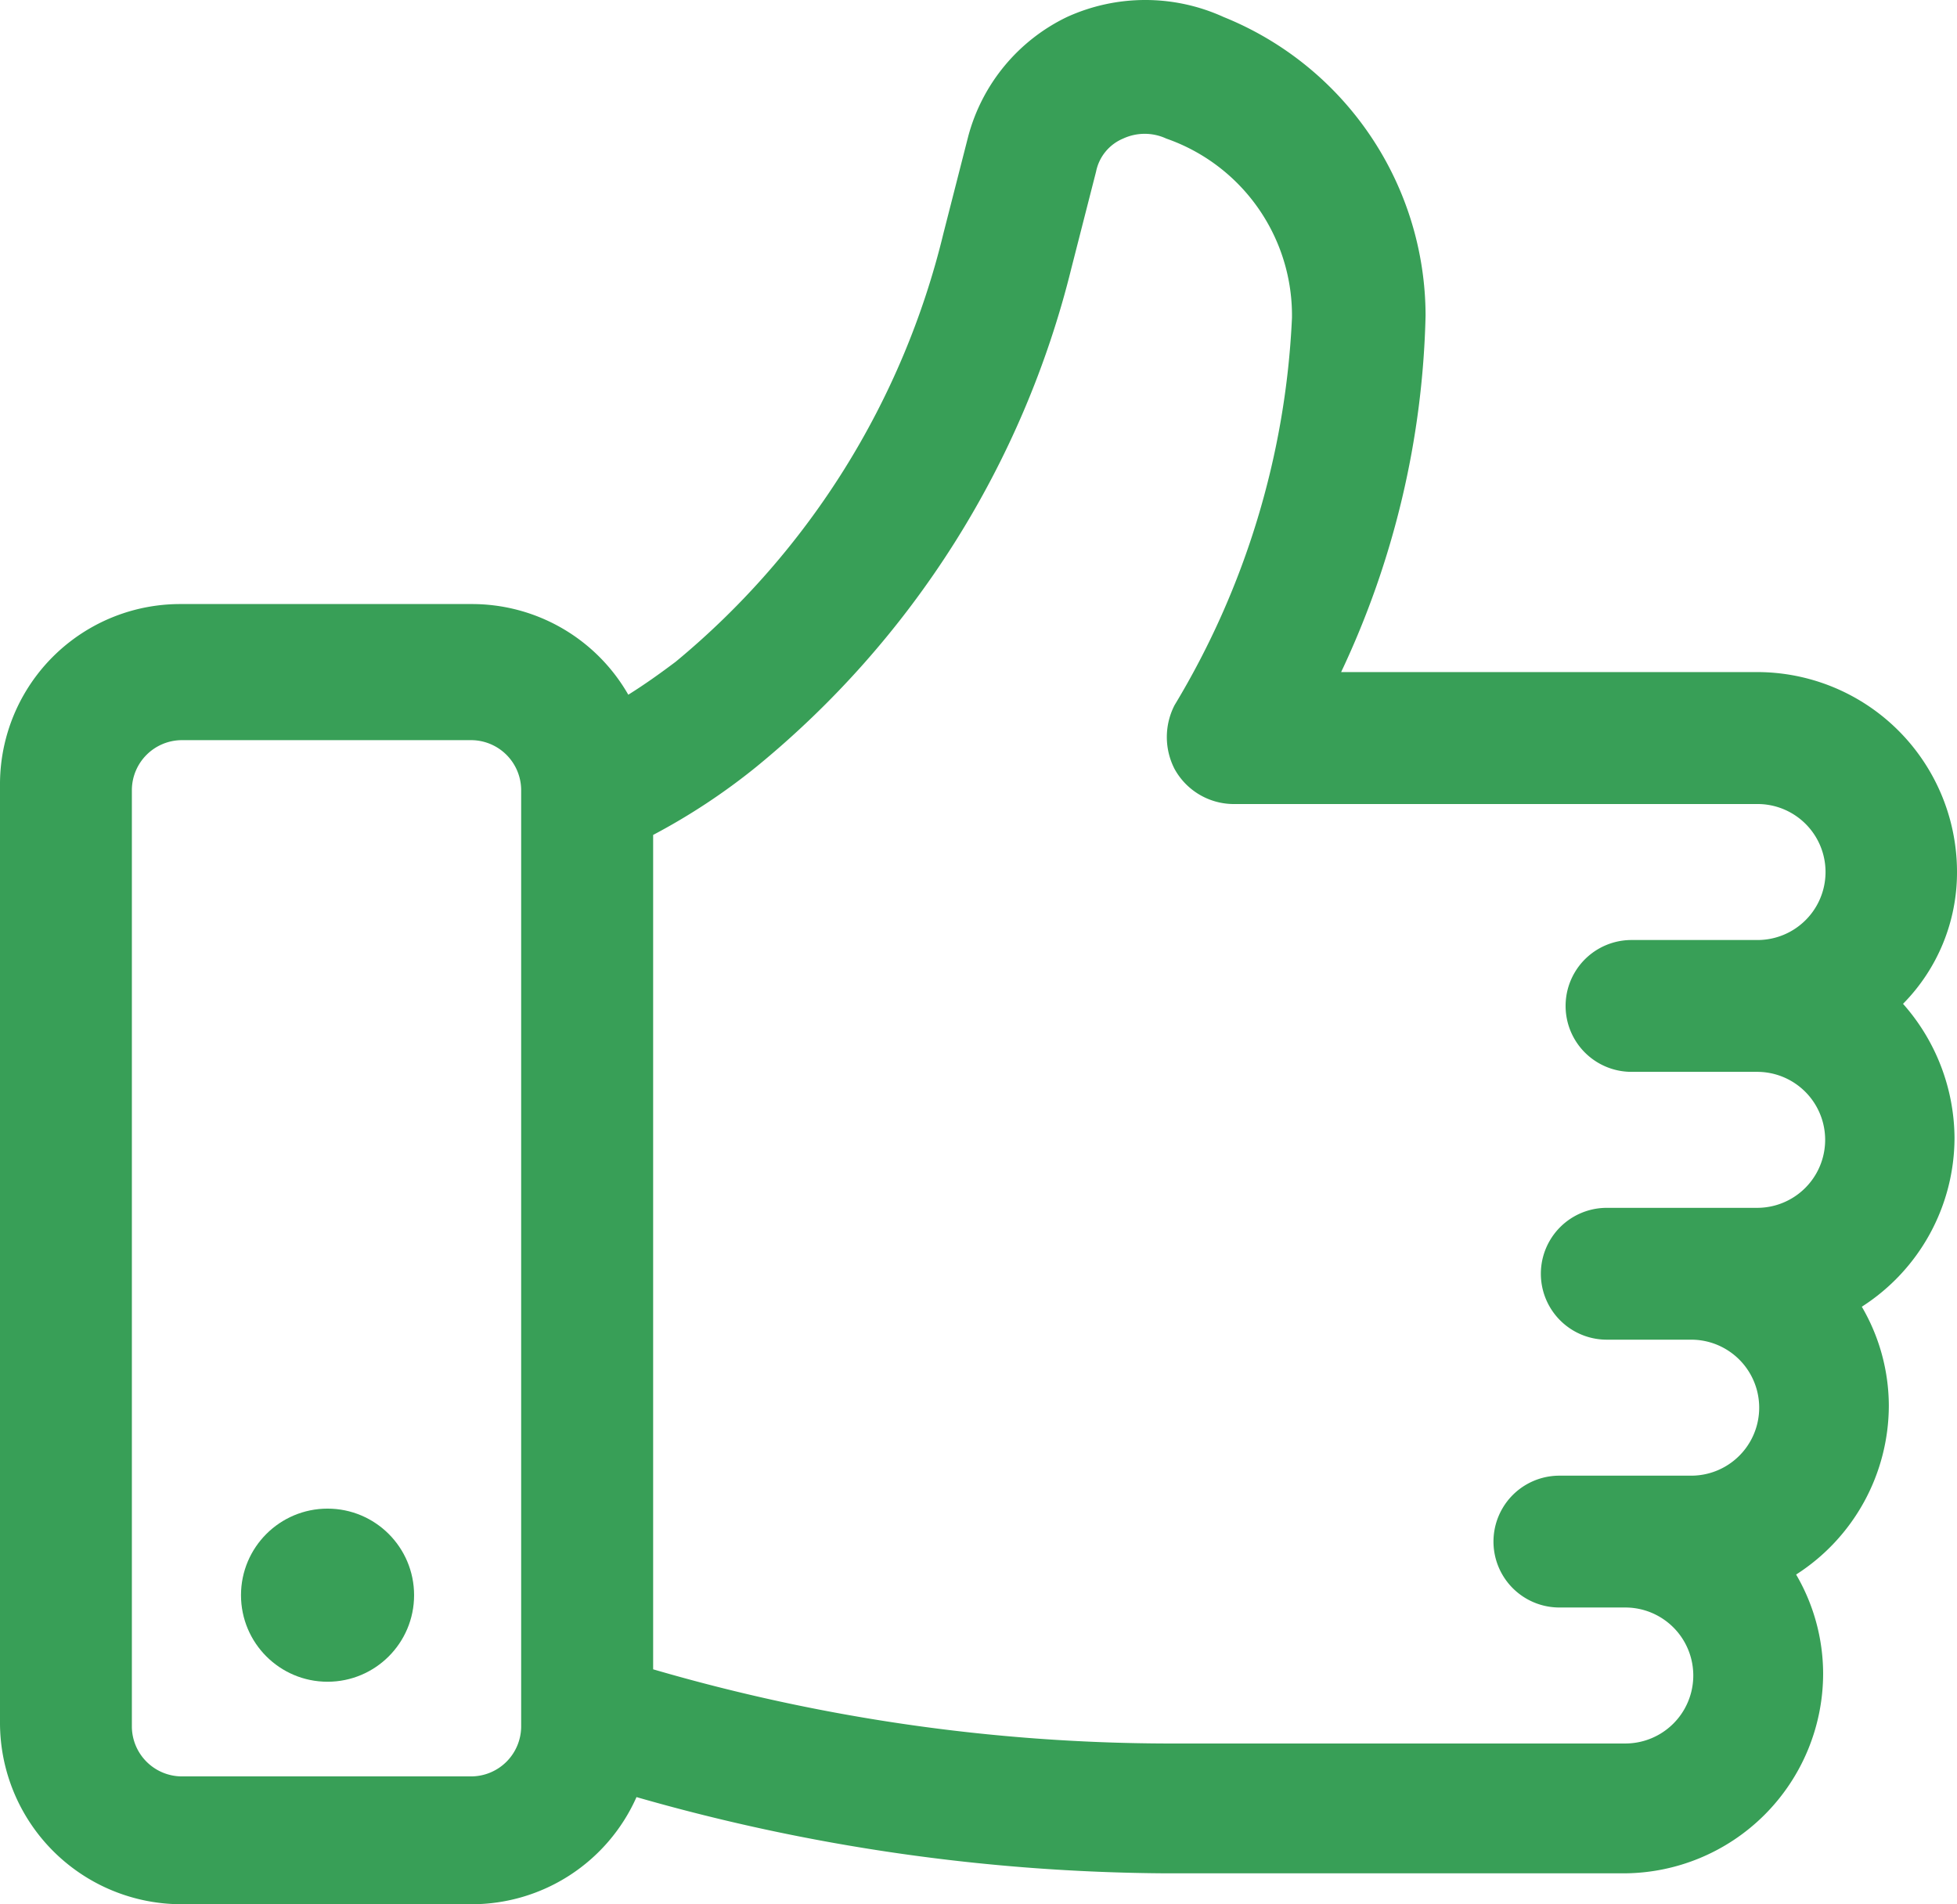 <svg xmlns="http://www.w3.org/2000/svg" width="36.225" height="35.243" viewBox="0 0 36.225 35.243">
  <g id="Groupe_337" data-name="Groupe 337" transform="translate(-2.5 -3.675)">
    <g id="Groupe_336" data-name="Groupe 336" transform="translate(2.5 3.675)">
      <path id="Tracé_318" data-name="Tracé 318" d="M38.725,19.814a3.7,3.7,0,0,0-3.7-3.7h-7.7a16.3,16.3,0,0,0,1.563-6.6A5.97,5.97,0,0,0,25.15,3.99a3.494,3.494,0,0,0-2.9,0A3.429,3.429,0,0,0,20.422,6.2l-.458,1.792a14.8,14.8,0,0,1-4.957,7.931c-.305.229-.572.419-.877.61a3.334,3.334,0,0,0-2.9-1.678H5.856A3.336,3.336,0,0,0,2.5,18.213v17.35a3.36,3.36,0,0,0,3.356,3.356h5.376a3.338,3.338,0,0,0,3.05-1.983,36.239,36.239,0,0,0,9.8,1.411h8.465a3.7,3.7,0,0,0,3.7-3.7,3.645,3.645,0,0,0-.5-1.83,3.719,3.719,0,0,0,1.716-3.127,3.645,3.645,0,0,0-.5-1.83,3.719,3.719,0,0,0,1.716-3.127,3.773,3.773,0,0,0-.953-2.479A3.459,3.459,0,0,0,38.725,19.814ZM12.147,35.638a.928.928,0,0,1-.915.915H5.856a.928.928,0,0,1-.915-.915V18.289a.928.928,0,0,1,.915-.915h5.376a.928.928,0,0,1,.915.915ZM32.7,23.513h2.326a1.258,1.258,0,0,1,0,2.517H32.242a1.22,1.22,0,1,0,0,2.44h1.563a1.258,1.258,0,1,1,0,2.517h-2.44a1.22,1.22,0,0,0,0,2.44h1.22a1.258,1.258,0,0,1,0,2.517h-8.5a34.239,34.239,0,0,1-9.495-1.373V19.128a11.754,11.754,0,0,0,1.907-1.258,17.255,17.255,0,0,0,5.834-9.228l.458-1.792a.842.842,0,0,1,.5-.61.95.95,0,0,1,.8,0,3.466,3.466,0,0,1,2.326,3.317,15.207,15.207,0,0,1-2.173,7.169,1.29,1.29,0,0,0,0,1.182,1.253,1.253,0,0,0,1.068.648h9.723a1.258,1.258,0,1,1,0,2.517H32.7a1.22,1.22,0,0,0,0,2.44Z" transform="translate(-2.5 -3.675)" fill="#389f57"/>
      <circle id="Ellipse_6" data-name="Ellipse 6" cx="1.602" cy="1.602" r="1.602" transform="translate(4.461 27.922)" fill="#389f57"/>
    </g>
  </g>
</svg>
